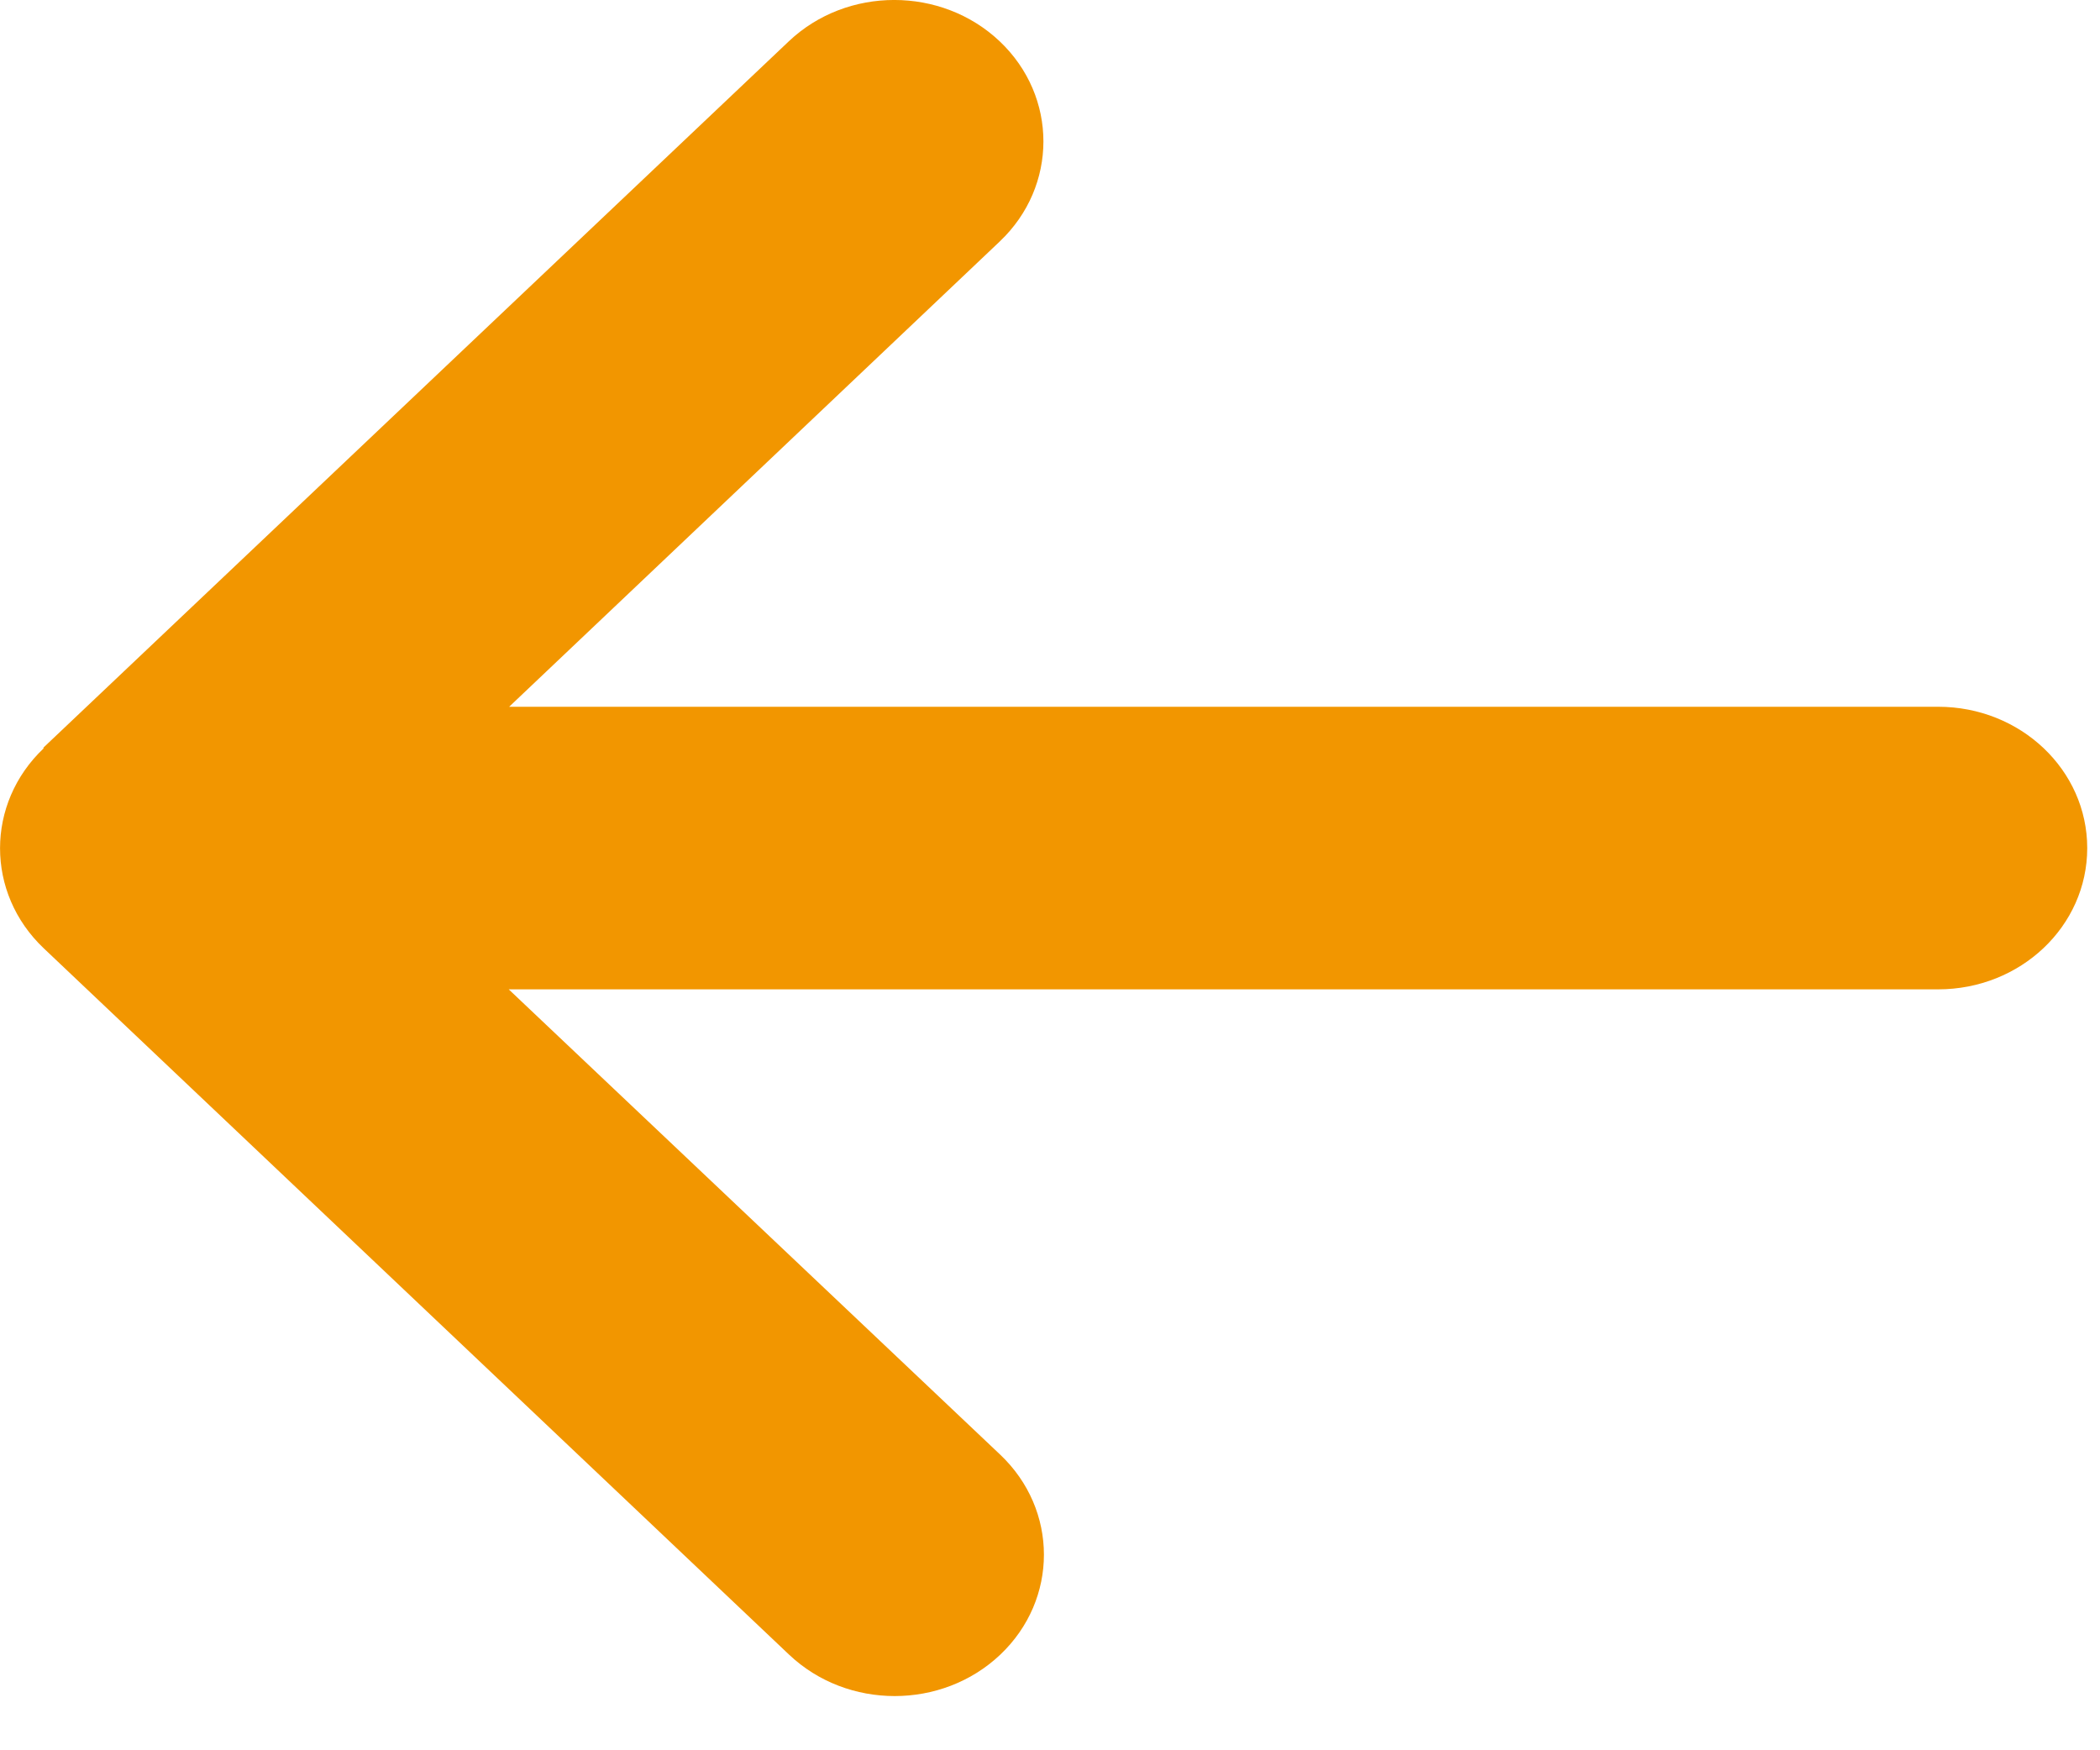 <svg width="24" height="20" viewBox="0 0 24 20" fill="none" xmlns="http://www.w3.org/2000/svg">
<path d="M0.5 8.55C-0.166 9.181 -0.166 10.205 0.5 10.836L9.019 18.908C9.685 19.538 10.765 19.538 11.431 18.908C12.097 18.277 12.097 17.253 11.431 16.622L5.814 11.305L22.15 11.305C23.092 11.305 23.854 10.584 23.854 9.691C23.854 8.798 23.092 8.076 22.15 8.076L5.819 8.076L11.426 2.759C12.091 2.128 12.091 1.104 11.426 0.473C10.76 -0.158 9.679 -0.158 9.014 0.473L0.494 8.545L0.5 8.55Z" fill="#F29600"/>
</svg>

